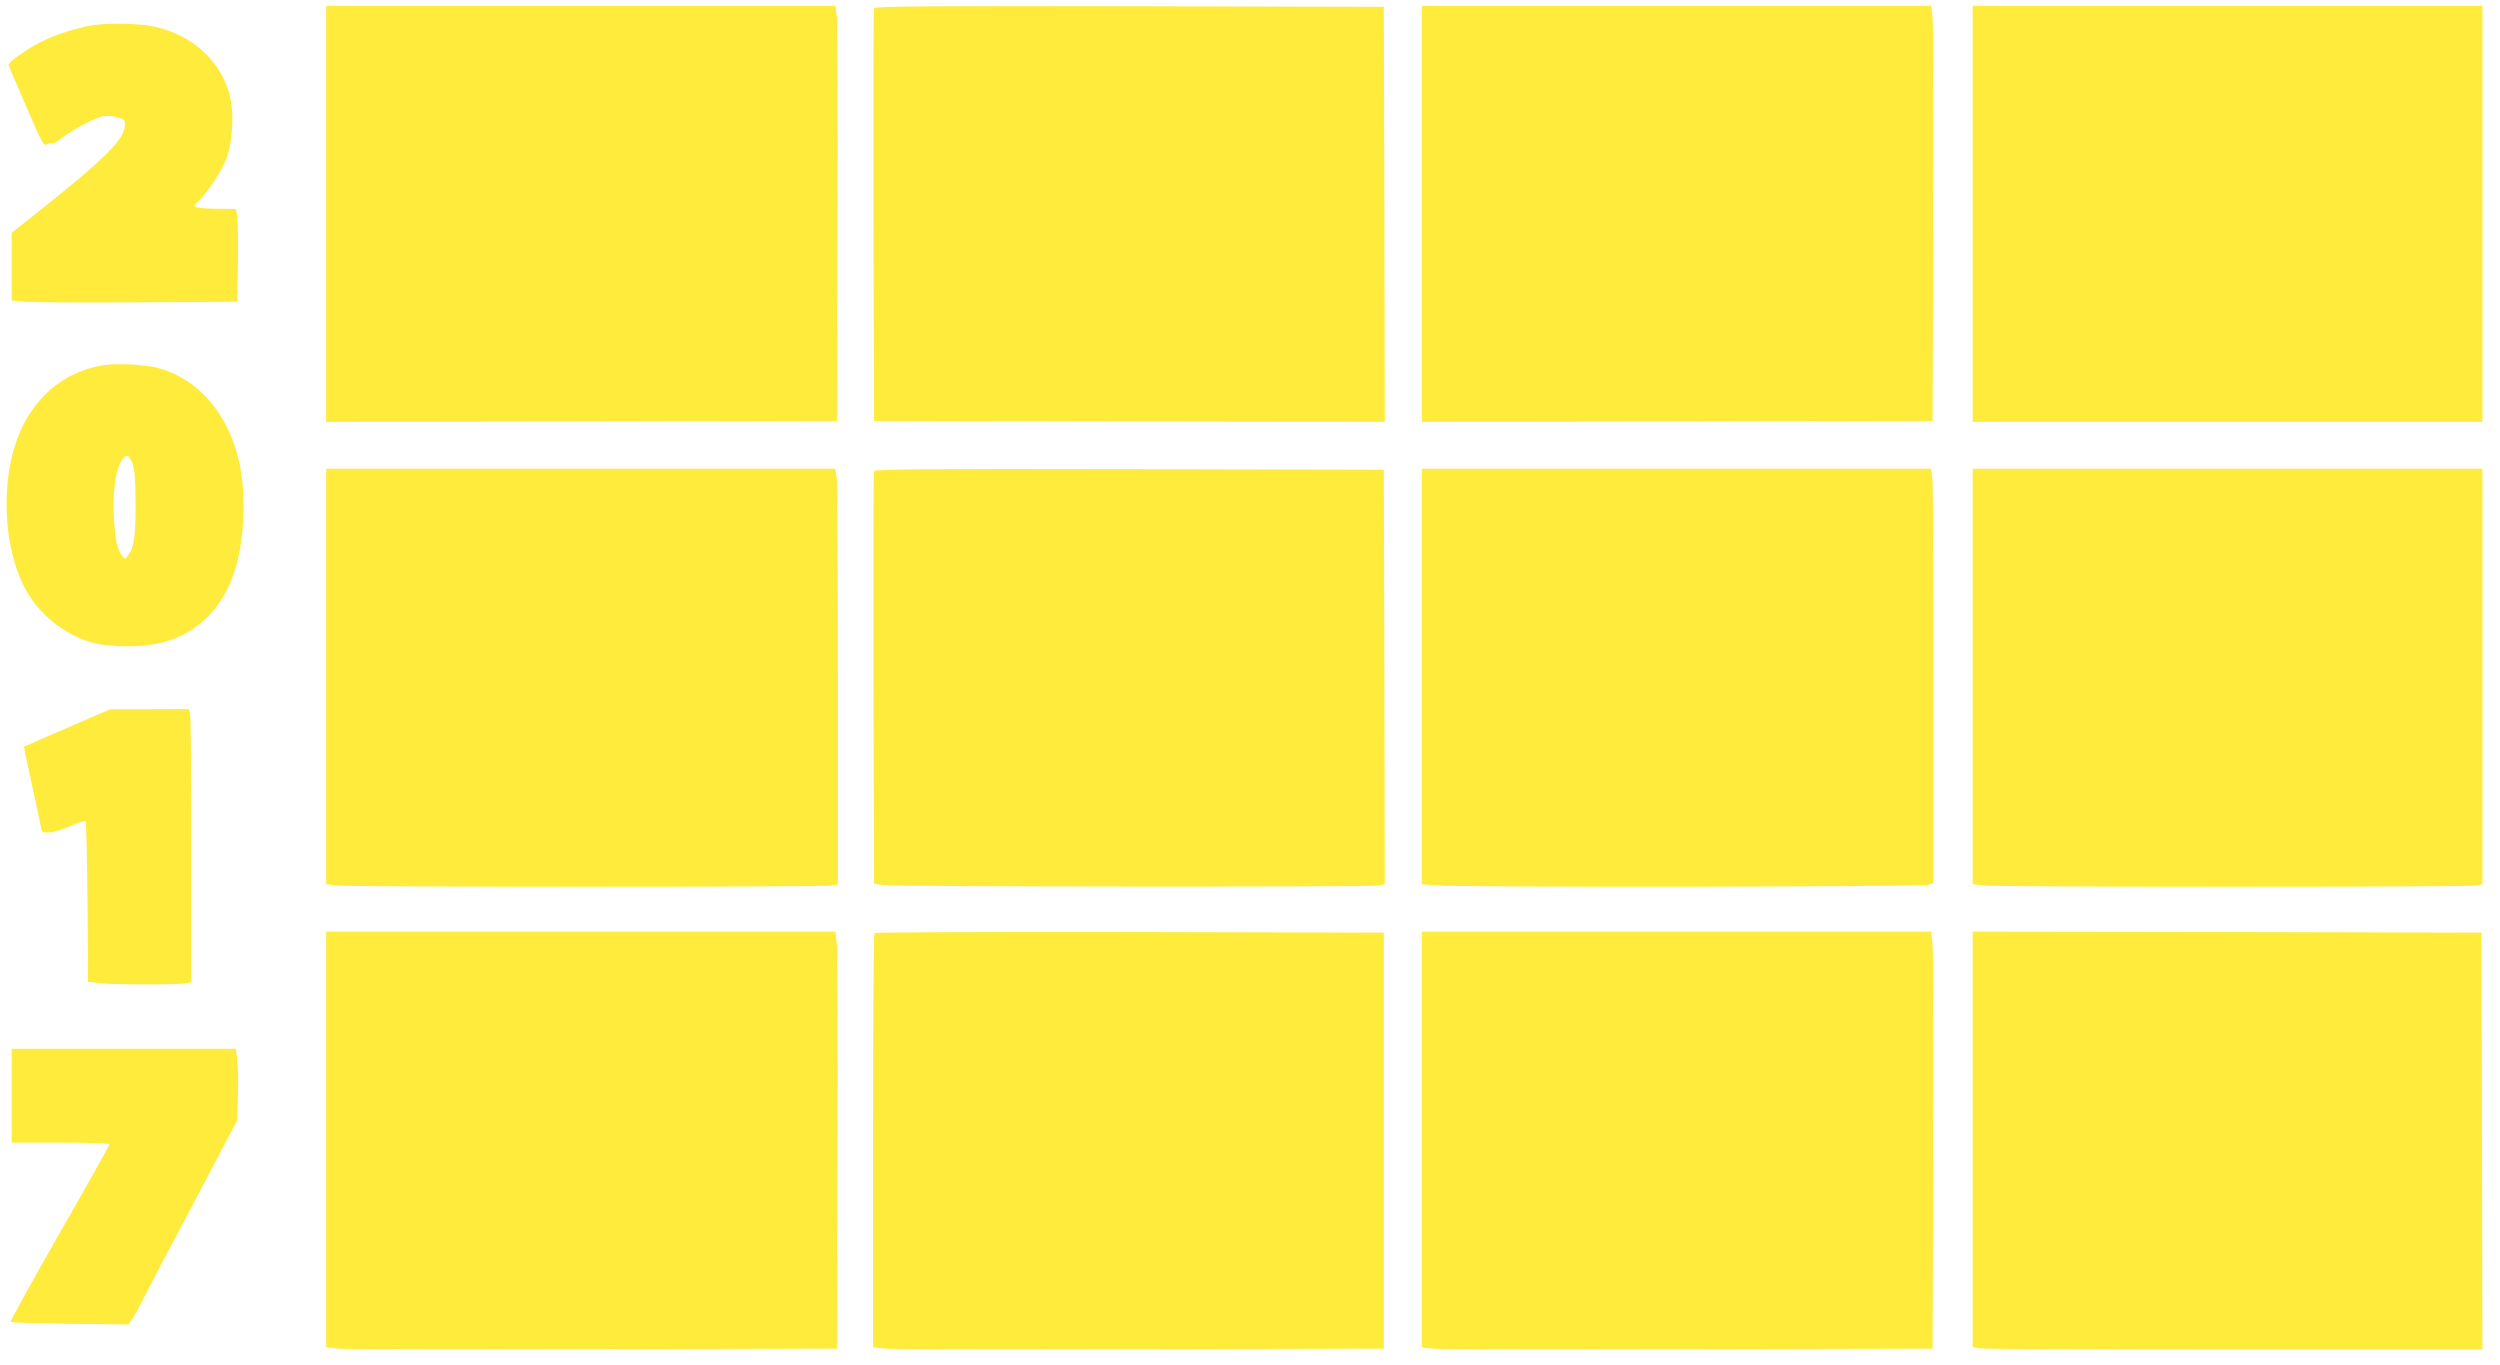 <?xml version="1.0" standalone="no"?>
<!DOCTYPE svg PUBLIC "-//W3C//DTD SVG 20010904//EN"
 "http://www.w3.org/TR/2001/REC-SVG-20010904/DTD/svg10.dtd">
<svg version="1.0" xmlns="http://www.w3.org/2000/svg"
 width="1280pt" height="699pt" viewBox="0 0 1280 699"
 preserveAspectRatio="xMidYMid meet">
<g transform="translate(0,699) scale(0.1,-0.1)"
fill="#ffeb3b" stroke="none">
<path d="M1670 5895 l0 -1065 1308 2 1307 3 3 1000 c2 550 0 1028 -3 1063 l-7
62 -1304 0 -1304 0 0 -1065z"/>
<path d="M4475 6948 c-3 -7 -4 -485 -3 -1063 l3 -1050 1308 -3 1307 -2 -2
1062 -3 1063 -1303 3 c-1037 2 -1304 0 -1307 -10z"/>
<path d="M7280 5895 l0 -1065 1308 2 1307 3 3 1000 c2 550 0 1028 -3 1063 l-7
62 -1304 0 -1304 0 0 -1065z"/>
<path d="M10100 5895 l0 -1065 1305 0 1305 0 0 1065 0 1065 -1305 0 -1305 0 0
-1065z"/>
<path d="M467 6860 c-75 -13 -185 -49 -252 -82 -82 -41 -177 -109 -171 -122 2
-6 43 -102 91 -213 80 -186 89 -202 106 -192 11 5 23 8 27 5 4 -3 27 10 50 28
51 41 166 102 209 111 17 3 50 1 72 -5 34 -9 41 -15 41 -36 0 -76 -97 -173
-463 -463 l-117 -93 0 -173 0 -173 63 -7 c34 -3 294 -5 577 -3 l515 3 3 195
c2 107 0 214 -3 238 l-6 42 -92 1 c-51 0 -100 4 -110 8 -16 6 -16 9 9 31 44
42 114 146 141 212 31 76 42 221 24 310 -39 187 -191 330 -396 373 -75 16
-238 18 -318 5z"/>
<path d="M529 5120 c-209 -33 -370 -175 -445 -389 -90 -259 -57 -613 76 -806
78 -113 201 -199 331 -230 82 -19 228 -19 318 0 186 39 326 170 391 366 54
164 63 415 20 584 -60 238 -211 407 -411 461 -69 18 -208 25 -280 14z m150
-506 c11 -28 15 -86 15 -204 1 -166 -8 -225 -39 -265 -15 -20 -15 -20 -30 0
-25 32 -36 84 -42 200 -6 126 8 235 38 284 24 40 40 36 58 -15z"/>
<path d="M1670 3526 l0 -1063 61 -7 c80 -8 2486 -8 2528 0 l31 6 0 1018 c0
559 -3 1038 -6 1064 l-7 46 -1303 0 -1304 0 0 -1064z"/>
<path d="M4475 4578 c-3 -7 -4 -485 -3 -1063 l3 -1050 50 -7 c64 -8 2492 -10
2534 -2 l31 7 -2 1061 -3 1061 -1303 3 c-1037 2 -1304 0 -1307 -10z"/>
<path d="M7280 3526 l0 -1063 68 -6 c113 -11 2498 -8 2526 3 l26 10 0 1007 c0
555 -3 1032 -6 1061 l-7 52 -1303 0 -1304 0 0 -1064z"/>
<path d="M10100 3526 l0 -1063 61 -7 c80 -8 2476 -8 2518 0 l31 7 0 1063 0
1064 -1305 0 -1305 0 0 -1064z"/>
<path d="M345 3264 c-121 -52 -220 -96 -222 -97 -1 -1 18 -92 42 -202 24 -109
45 -208 47 -219 3 -18 9 -20 43 -18 22 2 71 17 108 34 38 16 72 27 75 23 4 -4
8 -190 10 -414 l3 -408 61 -7 c77 -8 415 -8 445 0 l23 6 0 668 c0 367 -3 682
-6 699 l-6 31 -202 -1 -201 0 -220 -95z"/>
<path d="M1670 1156 l0 -1064 63 -7 c34 -3 622 -5 1307 -3 l1245 3 3 995 c2
547 0 1028 -3 1068 l-7 72 -1304 0 -1304 0 0 -1064z"/>
<path d="M4477 2213 c-4 -3 -7 -482 -7 -1064 l0 -1057 63 -7 c34 -3 622 -5
1307 -3 l1245 3 0 1065 0 1065 -1301 3 c-715 1 -1304 -1 -1307 -5z"/>
<path d="M7280 1156 l0 -1065 53 -6 c28 -3 617 -5 1307 -3 l1255 3 3 995 c2
547 0 1028 -3 1068 l-7 72 -1304 0 -1304 0 0 -1064z"/>
<path d="M10100 1156 l0 -1063 38 -7 c20 -3 607 -6 1305 -6 l1267 0 -2 1067
-3 1068 -1302 3 -1303 2 0 -1064z"/>
<path d="M60 1380 l0 -240 250 0 c157 0 250 -4 250 -10 0 -5 -115 -210 -256
-456 -140 -245 -253 -449 -249 -452 4 -4 141 -8 305 -10 l298 -3 19 28 c11 15
36 62 57 103 21 41 61 118 88 170 103 193 138 260 264 500 l129 245 3 120 c2
66 1 148 -3 183 l-7 62 -574 0 -574 0 0 -240z"/>
</g>
</svg>
